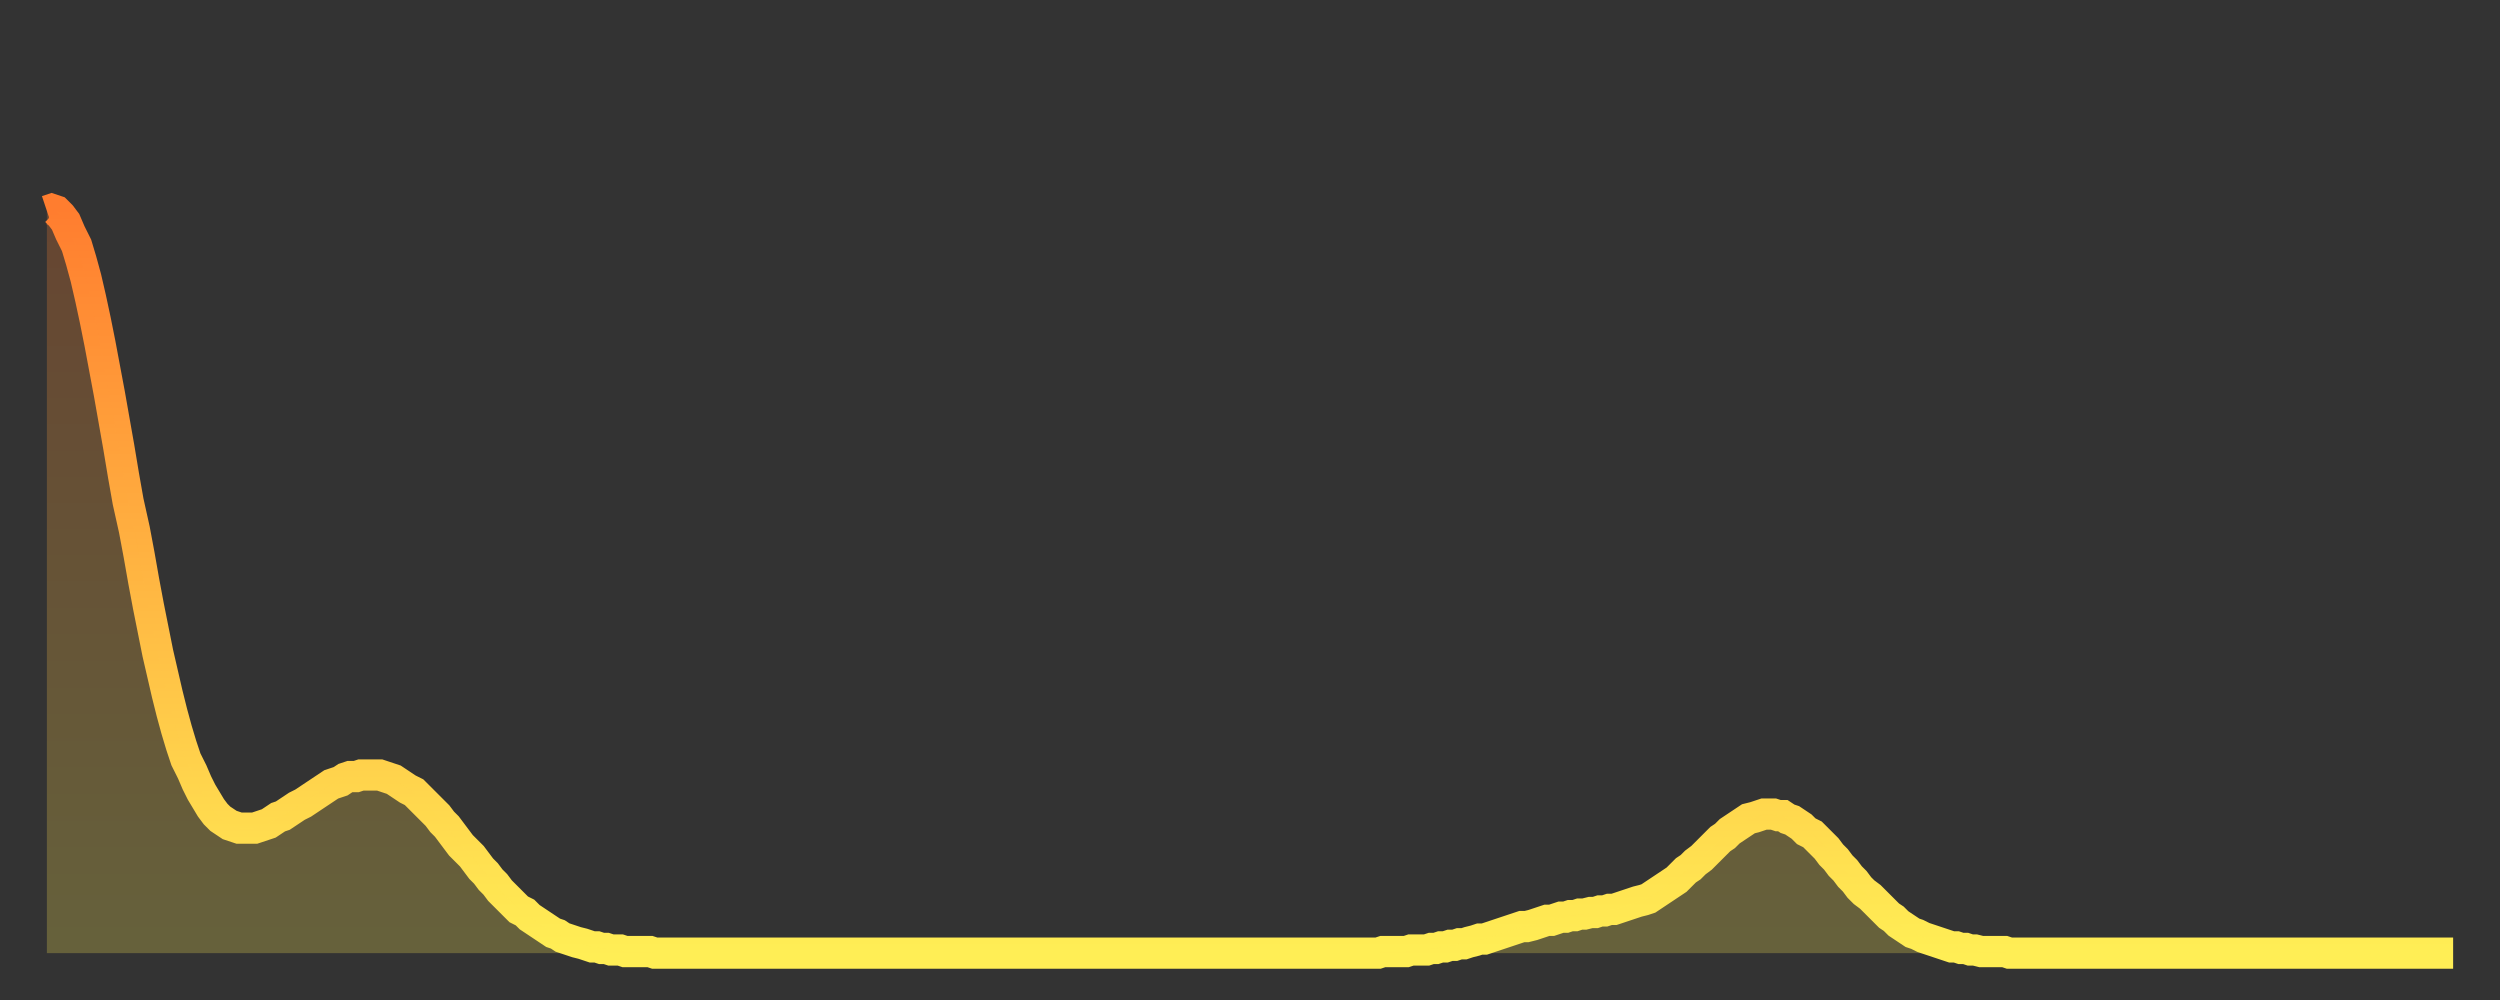 <?xml version="1.0" encoding="utf-8" ?>
<svg baseProfile="full" height="64" version="1.1" width="160" xmlns="http://www.w3.org/2000/svg" xmlns:ev="http://www.w3.org/2001/xml-events" xmlns:xlink="http://www.w3.org/1999/xlink"><rect width="100%" height="100%" fill="#333333" stroke="none"/><defs><linearGradient id="id414702" x1="0" x2="0" y1="0" y2="1"><stop offset="0%" stop-color="#ff7d2f" /><stop offset="50%" stop-color="#ffb642" /><stop offset="100%" stop-color="#ffee55" /></linearGradient></defs><g transform="translate(3,3)"><g><path d="M 0.0 10.5 0.3 10.4 0.6 10.5 0.9 10.8 1.2 11.2 1.5 11.9 1.9 12.7 2.2 13.7 2.5 14.8 2.8 16.1 3.1 17.5 3.4 19.0 3.7 20.6 4.0 22.2 4.3 23.9 4.6 25.6 4.9 27.4 5.2 29.1 5.6 30.9 5.9 32.5 6.2 34.2 6.5 35.8 6.8 37.3 7.1 38.8 7.4 40.1 7.7 41.4 8.0 42.6 8.3 43.7 8.6 44.7 8.9 45.6 9.3 46.4 9.6 47.1 9.9 47.7 10.2 48.2 10.5 48.7 10.8 49.1 11.1 49.4 11.4 49.6 11.7 49.8 12.0 49.9 12.3 50.0 12.7 50.0 13.0 50.0 13.3 50.0 13.6 49.9 13.9 49.8 14.2 49.7 14.5 49.5 14.8 49.3 15.1 49.2 15.4 49.0 15.7 48.8 16.0 48.6 16.4 48.4 16.7 48.2 17.0 48.0 17.3 47.8 17.6 47.6 17.9 47.4 18.2 47.2 18.5 47.1 18.8 47.0 19.1 46.8 19.4 46.7 19.8 46.7 20.1 46.6 20.4 46.6 20.7 46.6 21.0 46.6 21.3 46.6 21.6 46.7 21.9 46.8 22.2 46.9 22.5 47.1 22.8 47.3 23.1 47.5 23.5 47.7 23.8 48.0 24.1 48.3 24.4 48.6 24.7 48.9 25.0 49.2 25.3 49.6 25.6 49.9 25.9 50.3 26.2 50.7 26.5 51.1 26.8 51.4 27.2 51.8 27.5 52.2 27.8 52.6 28.1 52.9 28.4 53.3 28.7 53.6 29.0 54.0 29.3 54.3 29.6 54.6 29.9 54.9 30.2 55.2 30.6 55.4 30.9 55.7 31.2 55.9 31.5 56.1 31.8 56.3 32.1 56.5 32.4 56.7 32.7 56.8 33.0 57.0 33.3 57.1 33.6 57.2 33.9 57.3 34.3 57.4 34.6 57.5 34.9 57.6 35.2 57.6 35.5 57.7 35.8 57.7 36.1 57.8 36.4 57.8 36.7 57.8 37.0 57.9 37.3 57.9 37.7 57.9 38.0 57.9 38.3 57.9 38.6 57.9 38.9 58.0 39.2 58.0 39.5 58.0 39.8 58.0 40.1 58.0 40.4 58.0 40.7 58.0 41.0 58.0 41.4 58.0 41.7 58.0 42.0 58.0 42.3 58.0 42.6 58.0 42.9 58.0 43.2 58.0 43.5 58.0 43.8 58.0 44.1 58.0 44.4 58.0 44.7 58.0 45.1 58.0 45.4 58.0 45.7 58.0 46.0 58.0 46.3 58.0 46.6 58.0 46.9 58.0 47.2 58.0 47.5 58.0 47.8 58.0 48.1 58.0 48.5 58.0 48.8 58.0 49.1 58.0 49.4 58.0 49.7 58.0 50.0 58.0 50.3 58.0 50.6 58.0 50.9 58.0 51.2 58.0 51.5 58.0 51.8 58.0 52.2 58.0 52.5 58.0 52.8 58.0 53.1 58.0 53.4 58.0 53.7 58.0 54.0 58.0 54.3 58.0 54.6 58.0 54.9 58.0 55.2 58.0 55.6 58.0 55.9 58.0 56.2 58.0 56.5 58.0 56.8 58.0 57.1 58.0 57.4 58.0 57.7 58.0 58.0 58.0 58.3 58.0 58.6 58.0 58.9 58.0 59.3 58.0 59.6 58.0 59.9 58.0 60.2 58.0 60.5 58.0 60.8 58.0 61.1 58.0 61.4 58.0 61.7 58.0 62.0 58.0 62.3 58.0 62.6 58.0 63.0 58.0 63.3 58.0 63.6 58.0 63.9 58.0 64.2 58.0 64.5 58.0 64.8 58.0 65.1 58.0 65.4 58.0 65.7 58.0 66.0 58.0 66.4 58.0 66.7 58.0 67.0 58.0 67.3 58.0 67.6 58.0 67.9 58.0 68.2 58.0 68.5 58.0 68.8 58.0 69.1 58.0 69.4 58.0 69.7 58.0 70.1 58.0 70.4 58.0 70.7 58.0 71.0 58.0 71.3 58.0 71.6 58.0 71.9 58.0 72.2 58.0 72.5 58.0 72.8 58.0 73.1 58.0 73.5 58.0 73.8 58.0 74.1 58.0 74.4 58.0 74.7 58.0 75.0 58.0 75.3 58.0 75.6 58.0 75.9 58.0 76.2 58.0 76.5 58.0 76.8 58.0 77.2 58.0 77.5 58.0 77.8 58.0 78.1 58.0 78.4 58.0 78.7 58.0 79.0 58.0 79.3 58.0 79.6 58.0 79.9 58.0 80.2 58.0 80.5 58.0 80.9 58.0 81.2 58.0 81.5 58.0 81.8 58.0 82.1 58.0 82.4 58.0 82.7 58.0 83.0 58.0 83.3 58.0 83.6 58.0 83.9 58.0 84.3 58.0 84.6 58.0 84.9 58.0 85.2 58.0 85.5 57.9 85.8 57.9 86.1 57.9 86.4 57.9 86.7 57.9 87.0 57.9 87.3 57.8 87.6 57.8 88.0 57.8 88.3 57.8 88.6 57.7 88.9 57.7 89.2 57.6 89.5 57.6 89.8 57.5 90.1 57.5 90.4 57.4 90.7 57.4 91.0 57.3 91.4 57.2 91.7 57.1 92.0 57.1 92.3 57.0 92.6 56.9 92.9 56.8 93.2 56.7 93.5 56.6 93.8 56.5 94.1 56.4 94.4 56.3 94.7 56.3 95.1 56.2 95.4 56.1 95.7 56.0 96.0 55.9 96.3 55.9 96.6 55.8 96.9 55.7 97.2 55.7 97.5 55.6 97.8 55.6 98.1 55.5 98.4 55.5 98.8 55.4 99.1 55.4 99.4 55.3 99.7 55.3 100.0 55.2 100.3 55.2 100.6 55.1 100.9 55.0 101.2 54.9 101.5 54.8 101.8 54.7 102.2 54.6 102.5 54.5 102.8 54.3 103.1 54.1 103.4 53.9 103.7 53.7 104.0 53.5 104.3 53.3 104.6 53.0 104.9 52.7 105.2 52.5 105.5 52.2 105.9 51.9 106.2 51.6 106.5 51.3 106.8 51.0 107.1 50.7 107.4 50.5 107.7 50.2 108.0 50.0 108.3 49.8 108.6 49.6 108.9 49.4 109.3 49.3 109.6 49.2 109.9 49.1 110.2 49.1 110.5 49.1 110.8 49.2 111.1 49.2 111.4 49.4 111.7 49.5 112.0 49.7 112.3 49.9 112.6 50.2 113.0 50.4 113.3 50.7 113.6 51.0 113.9 51.3 114.2 51.7 114.5 52.0 114.8 52.4 115.1 52.7 115.4 53.1 115.7 53.4 116.0 53.8 116.3 54.1 116.7 54.4 117.0 54.7 117.3 55.0 117.6 55.3 117.9 55.6 118.2 55.8 118.5 56.1 118.8 56.3 119.1 56.5 119.4 56.7 119.7 56.8 120.1 57.0 120.4 57.1 120.7 57.2 121.0 57.3 121.3 57.4 121.6 57.5 121.9 57.6 122.2 57.6 122.5 57.7 122.8 57.7 123.1 57.8 123.4 57.8 123.8 57.9 124.1 57.9 124.4 57.9 124.7 57.9 125.0 57.9 125.3 57.9 125.6 58.0 125.9 58.0 126.2 58.0 126.5 58.0 126.8 58.0 127.2 58.0 127.5 58.0 127.8 58.0 128.1 58.0 128.4 58.0 128.7 58.0 129.0 58.0 129.3 58.0 129.6 58.0 129.9 58.0 130.2 58.0 130.5 58.0 130.9 58.0 131.2 58.0 131.5 58.0 131.8 58.0 132.1 58.0 132.4 58.0 132.7 58.0 133.0 58.0 133.3 58.0 133.6 58.0 133.9 58.0 134.2 58.0 134.6 58.0 134.9 58.0 135.2 58.0 135.5 58.0 135.8 58.0 136.1 58.0 136.4 58.0 136.7 58.0 137.0 58.0 137.3 58.0 137.6 58.0 138.0 58.0 138.3 58.0 138.6 58.0 138.9 58.0 139.2 58.0 139.5 58.0 139.8 58.0 140.1 58.0 140.4 58.0 140.7 58.0 141.0 58.0 141.3 58.0 141.7 58.0 142.0 58.0 142.3 58.0 142.6 58.0 142.9 58.0 143.2 58.0 143.5 58.0 143.8 58.0 144.1 58.0 144.4 58.0 144.7 58.0 145.1 58.0 145.4 58.0 145.7 58.0 146.0 58.0 146.3 58.0 146.6 58.0 146.9 58.0 147.2 58.0 147.5 58.0 147.8 58.0 148.1 58.0 148.4 58.0 148.8 58.0 149.1 58.0 149.4 58.0 149.7 58.0 150.0 58.0 150.3 58.0 150.6 58.0 150.9 58.0 151.2 58.0 151.5 58.0 151.8 58.0 152.1 58.0 152.5 58.0 152.8 58.0 153.1 58.0 153.4 58.0 153.7 58.0 154.0 58.0" fill="none" id="graph-curve" opacity="1" stroke="url(#id414702)" stroke-width="2" /><path d="M 0 58 L 0.0 10.5 0.3 10.4 0.6 10.5 0.9 10.8 1.2 11.2 1.5 11.9 1.9 12.7 2.2 13.7 2.5 14.8 2.8 16.1 3.1 17.5 3.4 19.0 3.7 20.6 4.0 22.2 4.3 23.9 4.6 25.6 4.9 27.4 5.2 29.1 5.6 30.9 5.9 32.5 6.2 34.2 6.5 35.8 6.8 37.3 7.1 38.8 7.4 40.1 7.7 41.4 8.0 42.6 8.3 43.7 8.6 44.7 8.9 45.6 9.3 46.4 9.6 47.1 9.9 47.7 10.2 48.2 10.5 48.7 10.8 49.1 11.1 49.4 11.4 49.6 11.7 49.8 12.0 49.9 12.3 50.0 12.7 50.0 13.0 50.0 13.3 50.0 13.6 49.9 13.9 49.8 14.2 49.7 14.5 49.5 14.8 49.3 15.1 49.2 15.4 49.0 15.7 48.8 16.0 48.6 16.4 48.4 16.7 48.2 17.0 48.0 17.3 47.8 17.6 47.6 17.9 47.4 18.2 47.2 18.5 47.1 18.8 47.0 19.1 46.8 19.4 46.7 19.8 46.7 20.1 46.6 20.4 46.6 20.7 46.6 21.0 46.6 21.3 46.6 21.6 46.7 21.9 46.8 22.2 46.9 22.5 47.1 22.8 47.3 23.1 47.5 23.5 47.7 23.8 48.0 24.1 48.3 24.4 48.6 24.7 48.9 25.0 49.2 25.3 49.6 25.6 49.9 25.9 50.3 26.2 50.7 26.5 51.1 26.8 51.4 27.2 51.8 27.5 52.2 27.8 52.6 28.1 52.9 28.4 53.3 28.7 53.6 29.0 54.0 29.3 54.3 29.6 54.6 29.9 54.9 30.2 55.2 30.6 55.4 30.9 55.7 31.2 55.9 31.5 56.1 31.8 56.3 32.1 56.5 32.4 56.7 32.7 56.8 33.0 57.0 33.3 57.1 33.6 57.2 33.9 57.3 34.3 57.4 34.6 57.5 34.9 57.6 35.2 57.6 35.5 57.7 35.8 57.7 36.1 57.8 36.4 57.8 36.7 57.8 37.0 57.9 37.3 57.9 37.7 57.9 38.0 57.9 38.3 57.9 38.6 57.9 38.9 58.0 39.2 58.0 39.5 58.0 39.8 58.0 40.1 58.0 40.4 58.0 40.7 58.0 41.0 58.0 41.4 58.0 41.7 58.0 42.0 58.0 42.3 58.0 42.6 58.0 42.9 58.0 43.2 58.0 43.5 58.0 43.8 58.0 44.1 58.0 44.4 58.0 44.7 58.0 45.1 58.0 45.4 58.0 45.7 58.0 46.0 58.0 46.3 58.0 46.6 58.0 46.9 58.0 47.2 58.0 47.5 58.0 47.8 58.0 48.1 58.0 48.5 58.0 48.8 58.0 49.1 58.0 49.4 58.0 49.7 58.0 50.0 58.0 50.3 58.0 50.6 58.0 50.9 58.0 51.2 58.0 51.5 58.0 51.8 58.0 52.2 58.0 52.5 58.0 52.8 58.0 53.1 58.0 53.4 58.0 53.7 58.0 54.0 58.0 54.3 58.0 54.6 58.0 54.9 58.0 55.2 58.0 55.6 58.0 55.9 58.0 56.2 58.0 56.5 58.0 56.8 58.0 57.1 58.0 57.4 58.0 57.7 58.0 58.0 58.0 58.3 58.0 58.6 58.0 58.9 58.0 59.3 58.0 59.6 58.0 59.9 58.0 60.2 58.0 60.5 58.0 60.8 58.0 61.1 58.0 61.4 58.0 61.7 58.0 62.0 58.0 62.3 58.0 62.6 58.0 63.0 58.0 63.3 58.0 63.6 58.0 63.9 58.0 64.2 58.0 64.5 58.0 64.8 58.0 65.1 58.0 65.4 58.0 65.7 58.0 66.0 58.0 66.4 58.0 66.7 58.0 67.0 58.0 67.3 58.0 67.6 58.0 67.9 58.0 68.2 58.0 68.5 58.0 68.8 58.0 69.1 58.0 69.4 58.0 69.7 58.0 70.1 58.0 70.4 58.0 70.7 58.0 71.0 58.0 71.3 58.0 71.6 58.0 71.9 58.0 72.2 58.0 72.5 58.0 72.8 58.0 73.1 58.0 73.5 58.0 73.8 58.0 74.1 58.0 74.4 58.0 74.7 58.0 75.0 58.0 75.3 58.0 75.6 58.0 75.9 58.0 76.2 58.0 76.5 58.0 76.8 58.0 77.2 58.0 77.5 58.0 77.8 58.0 78.1 58.0 78.4 58.0 78.7 58.0 79.0 58.0 79.3 58.0 79.6 58.0 79.9 58.0 80.2 58.0 80.5 58.0 80.9 58.0 81.2 58.0 81.5 58.0 81.8 58.0 82.1 58.0 82.4 58.0 82.7 58.0 83.0 58.0 83.3 58.0 83.6 58.0 83.9 58.0 84.3 58.0 84.6 58.0 84.9 58.0 85.2 58.0 85.5 57.9 85.8 57.9 86.1 57.9 86.4 57.9 86.7 57.9 87.0 57.9 87.3 57.8 87.6 57.8 88.0 57.8 88.3 57.8 88.6 57.7 88.9 57.7 89.2 57.6 89.5 57.6 89.8 57.5 90.1 57.5 90.4 57.4 90.7 57.4 91.0 57.3 91.4 57.2 91.7 57.1 92.0 57.1 92.3 57.0 92.6 56.9 92.9 56.8 93.2 56.7 93.5 56.6 93.8 56.5 94.1 56.4 94.4 56.3 94.7 56.3 95.1 56.2 95.4 56.1 95.7 56.0 96.0 55.9 96.3 55.9 96.6 55.8 96.9 55.7 97.2 55.7 97.5 55.6 97.8 55.6 98.1 55.5 98.4 55.5 98.8 55.4 99.1 55.4 99.4 55.3 99.7 55.3 100.0 55.2 100.3 55.2 100.6 55.1 100.9 55.0 101.2 54.9 101.5 54.8 101.8 54.7 102.2 54.6 102.5 54.5 102.8 54.3 103.1 54.1 103.4 53.9 103.7 53.7 104.0 53.5 104.3 53.3 104.6 53.0 104.9 52.7 105.2 52.5 105.5 52.2 105.9 51.9 106.2 51.6 106.5 51.3 106.8 51.0 107.1 50.7 107.4 50.5 107.7 50.2 108.0 50.0 108.3 49.8 108.6 49.6 108.9 49.4 109.3 49.3 109.6 49.2 109.9 49.1 110.2 49.1 110.5 49.1 110.8 49.2 111.1 49.2 111.4 49.4 111.7 49.5 112.0 49.7 112.3 49.9 112.6 50.2 113.0 50.4 113.3 50.7 113.6 51.0 113.9 51.3 114.2 51.7 114.5 52.0 114.8 52.4 115.1 52.7 115.4 53.1 115.7 53.4 116.0 53.8 116.3 54.1 116.7 54.4 117.0 54.7 117.3 55.0 117.6 55.3 117.9 55.6 118.2 55.8 118.5 56.1 118.8 56.3 119.1 56.5 119.4 56.7 119.7 56.8 120.1 57.0 120.4 57.1 120.7 57.2 121.0 57.3 121.3 57.4 121.6 57.5 121.9 57.6 122.2 57.6 122.5 57.7 122.8 57.7 123.1 57.8 123.4 57.8 123.8 57.9 124.1 57.9 124.4 57.9 124.7 57.9 125.0 57.9 125.3 57.9 125.6 58.0 125.9 58.0 126.2 58.0 126.5 58.0 126.8 58.0 127.2 58.0 127.5 58.0 127.8 58.0 128.1 58.0 128.4 58.0 128.7 58.0 129.0 58.0 129.3 58.0 129.6 58.0 129.9 58.0 130.2 58.0 130.5 58.0 130.9 58.0 131.2 58.0 131.5 58.0 131.8 58.0 132.1 58.0 132.4 58.0 132.7 58.0 133.0 58.0 133.3 58.0 133.6 58.0 133.9 58.0 134.2 58.0 134.6 58.0 134.9 58.0 135.2 58.0 135.5 58.0 135.8 58.0 136.1 58.0 136.4 58.0 136.7 58.0 137.0 58.0 137.3 58.0 137.6 58.0 138.0 58.0 138.3 58.0 138.6 58.0 138.9 58.0 139.2 58.0 139.5 58.0 139.8 58.0 140.1 58.0 140.4 58.0 140.7 58.0 141.0 58.0 141.3 58.0 141.7 58.0 142.0 58.0 142.3 58.0 142.6 58.0 142.9 58.0 143.2 58.0 143.5 58.0 143.8 58.0 144.1 58.0 144.4 58.0 144.7 58.0 145.1 58.0 145.4 58.0 145.7 58.0 146.0 58.0 146.3 58.0 146.6 58.0 146.9 58.0 147.2 58.0 147.5 58.0 147.8 58.0 148.1 58.0 148.4 58.0 148.8 58.0 149.1 58.0 149.4 58.0 149.7 58.0 150.0 58.0 150.3 58.0 150.6 58.0 150.9 58.0 151.2 58.0 151.5 58.0 151.8 58.0 152.1 58.0 152.5 58.0 152.8 58.0 153.1 58.0 153.4 58.0 153.7 58.0 154.0 58.0 154 58" fill="url(#id414702)" fill-opacity=".25" id="graph-shadow" /></g></g></svg>